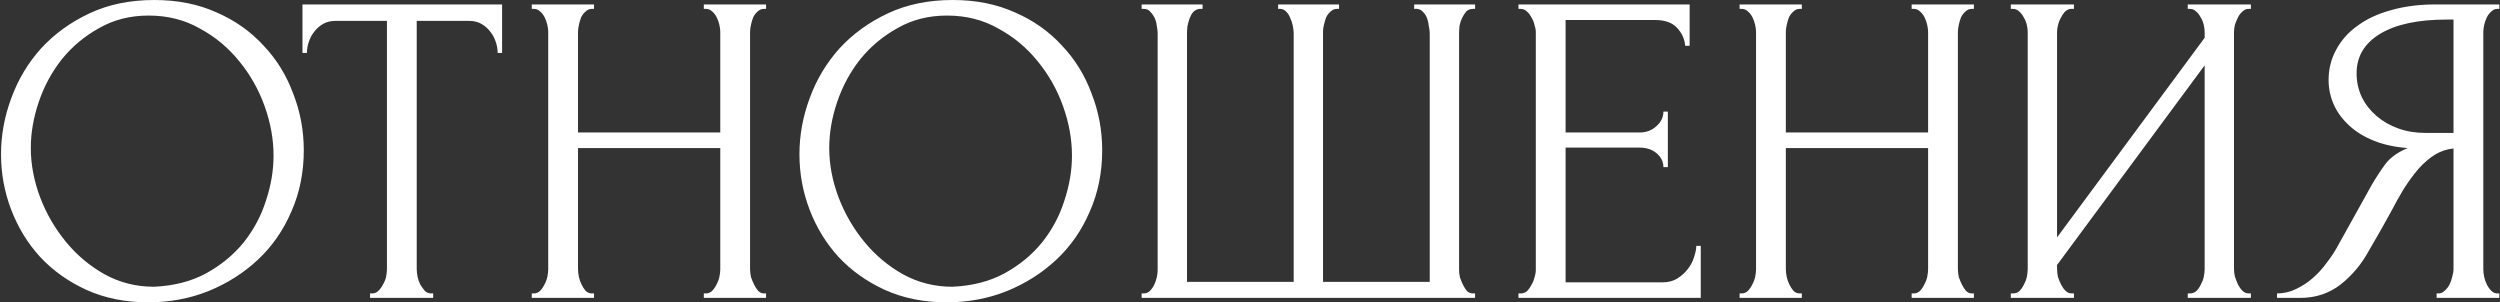 <?xml version="1.0" encoding="UTF-8"?> <svg xmlns="http://www.w3.org/2000/svg" width="1687" height="204" viewBox="0 0 1687 204" fill="none"><rect x="0" y="0" width="1687" height="204" fill="#333333" stroke="none"/><path d="M104.192 -5.00679e-06C119.792 -5.00679e-06 133.792 2.8 146.192 8.4C158.592 13.8 169.092 21.2 177.692 30.6C186.492 39.8 193.192 50.6 197.792 63C202.592 75.2 204.992 88 204.992 101.4C204.992 116.4 202.192 130.2 196.592 142.8C191.192 155.4 183.692 166.2 174.092 175.2C164.492 184.2 153.292 191.3 140.492 196.5C127.892 201.5 114.392 204 99.992 204C84.592 204 70.692 201.2 58.292 195.6C46.092 190 35.692 182.6 27.092 173.4C18.692 164.2 12.192 153.6 7.592 141.6C2.992 129.6 0.692 117.1 0.692 104.1C0.692 91.3 2.992 78.7 7.592 66.3C12.192 53.7 18.892 42.5 27.692 32.7C36.692 22.9 47.592 15 60.392 9C73.192 3 87.792 -5.00679e-06 104.192 -5.00679e-06ZM103.892 193.5C117.292 192.9 128.992 189.9 138.992 184.5C149.192 178.9 157.692 171.9 164.492 163.5C171.292 154.9 176.292 145.5 179.492 135.3C182.892 125.1 184.592 115 184.592 105C184.592 94 182.592 82.9 178.592 71.7C174.592 60.5 168.892 50.4 161.492 41.4C154.092 32.2 145.192 24.8 134.792 19.2C124.592 13.4 113.092 10.5 100.292 10.5C87.892 10.5 76.792 13.3 66.992 18.9C57.192 24.3 48.792 31.3 41.792 39.9C34.992 48.5 29.792 58.1 26.192 68.7C22.592 79.3 20.792 89.7 20.792 99.9C20.792 110.9 22.892 122 27.092 133.2C31.292 144.2 37.092 154.2 44.492 163.2C51.892 172.2 60.592 179.5 70.592 185.1C80.792 190.7 91.892 193.5 103.892 193.5ZM290.808 198H292.308V201H249.708V198H251.208C252.808 198 254.208 197.4 255.408 196.2C256.608 195 257.608 193.6 258.408 192C259.408 190.4 260.108 188.7 260.508 186.9C260.908 184.9 261.108 183.1 261.108 181.5V14.1H226.308C223.108 14.1 220.308 14.8 217.908 16.2C215.508 17.6 213.508 19.4 211.908 21.6C210.308 23.6 209.108 25.9 208.308 28.5C207.508 30.9 207.108 33.3 207.108 35.7H204.108V3H338.808V35.7H335.808C335.808 33.3 335.408 30.9 334.608 28.5C333.808 25.9 332.608 23.6 331.008 21.6C329.408 19.4 327.408 17.6 325.008 16.2C322.608 14.8 319.808 14.1 316.608 14.1H281.208V181.5C281.208 183.1 281.408 184.9 281.808 186.9C282.208 188.7 282.808 190.4 283.608 192C284.608 193.6 285.608 195 286.608 196.2C287.808 197.4 289.208 198 290.808 198ZM474.94 198H476.44C477.84 198 479.14 197.5 480.34 196.5C481.54 195.3 482.54 193.9 483.34 192.3C484.34 190.5 485.04 188.7 485.44 186.9C485.84 184.9 486.04 183.1 486.04 181.5V99.9H390.04V181.5C390.04 183.1 390.24 184.9 390.64 186.9C391.04 188.7 391.64 190.4 392.44 192C393.24 193.6 394.14 195 395.14 196.2C396.34 197.4 397.74 198 399.34 198H400.84V201H358.84V198H360.34C361.74 198 363.04 197.5 364.24 196.5C365.44 195.3 366.44 193.9 367.24 192.3C368.24 190.5 368.94 188.7 369.34 186.9C369.74 184.9 369.94 183.1 369.94 181.5V21.6C369.94 20.2 369.74 18.6 369.34 16.8C368.94 15 368.34 13.3 367.54 11.7C366.74 10.1 365.74 8.8 364.54 7.8C363.34 6.6 361.94 6 360.34 6H358.84V3H400.84V6H399.34C397.74 6 396.34 6.6 395.14 7.8C393.94 8.8 392.94 10.1 392.14 11.7C391.54 13.3 391.04 15 390.64 16.8C390.24 18.6 390.04 20.2 390.04 21.6V89.4H486.04V21.6C486.04 20.2 485.84 18.6 485.44 16.8C485.04 15 484.44 13.3 483.64 11.7C482.84 10.1 481.84 8.8 480.64 7.8C479.44 6.6 478.04 6 476.44 6H474.94V3H516.94V6H515.44C513.84 6 512.44 6.6 511.24 7.8C510.04 8.8 509.04 10.1 508.24 11.7C507.64 13.3 507.14 15 506.74 16.8C506.34 18.6 506.14 20.2 506.14 21.6V181.5C506.14 183.1 506.34 184.9 506.74 186.9C507.34 188.7 508.04 190.4 508.84 192C509.64 193.6 510.54 195 511.54 196.2C512.74 197.4 514.04 198 515.44 198H516.94V201H474.94V198ZM642.961 -5.00679e-06C658.561 -5.00679e-06 672.561 2.8 684.961 8.4C697.361 13.8 707.861 21.2 716.461 30.6C725.261 39.8 731.961 50.6 736.561 63C741.361 75.2 743.761 88 743.761 101.4C743.761 116.4 740.961 130.2 735.361 142.8C729.961 155.4 722.461 166.2 712.861 175.2C703.261 184.2 692.061 191.3 679.261 196.5C666.661 201.5 653.161 204 638.761 204C623.361 204 609.461 201.2 597.061 195.6C584.861 190 574.461 182.6 565.861 173.4C557.461 164.2 550.961 153.6 546.361 141.6C541.761 129.6 539.461 117.1 539.461 104.1C539.461 91.3 541.761 78.7 546.361 66.3C550.961 53.7 557.661 42.5 566.461 32.7C575.461 22.9 586.361 15 599.161 9C611.961 3 626.561 -5.00679e-06 642.961 -5.00679e-06ZM642.661 193.5C656.061 192.9 667.761 189.9 677.761 184.5C687.961 178.9 696.461 171.9 703.261 163.5C710.061 154.9 715.061 145.5 718.261 135.3C721.661 125.1 723.361 115 723.361 105C723.361 94 721.361 82.9 717.361 71.7C713.361 60.5 707.661 50.4 700.261 41.4C692.861 32.2 683.961 24.8 673.561 19.2C663.361 13.4 651.861 10.5 639.061 10.5C626.661 10.5 615.561 13.3 605.761 18.9C595.961 24.3 587.561 31.3 580.561 39.9C573.761 48.5 568.561 58.1 564.961 68.7C561.361 79.3 559.561 89.7 559.561 99.9C559.561 110.9 561.661 122 565.861 133.2C570.061 144.2 575.861 154.2 583.261 163.2C590.661 172.2 599.361 179.5 609.361 185.1C619.561 190.7 630.661 193.5 642.661 193.5ZM862.484 3H903.584V6H902.084C900.484 6 899.084 6.6 897.884 7.8C896.684 8.8 895.684 10.1 894.884 11.7C894.284 13.3 893.784 15 893.384 16.8C892.984 18.4 892.784 19.8 892.784 21V190.2H964.784V22.5C964.784 21.1 964.584 19.5 964.184 17.7C963.984 15.7 963.584 13.9 962.984 12.3C962.384 10.7 961.484 9.3 960.284 8.1C959.284 6.9 957.984 6.2 956.384 6H954.284V3H995.384V6H993.884C992.084 6 990.584 6.6 989.384 7.8C988.384 9 987.484 10.4 986.684 12C985.884 13.6 985.284 15.4 984.884 17.4C984.684 19.4 984.584 21.1 984.584 22.5V182.4C984.584 183.8 984.784 185.4 985.184 187.2C985.784 189 986.484 190.7 987.284 192.3C988.084 193.9 988.984 195.3 989.984 196.5C991.184 197.5 992.484 198 993.884 198H995.384V201H770.384V198H771.884C773.284 198 774.584 197.5 775.784 196.5C776.984 195.3 777.984 193.9 778.784 192.3C779.584 190.7 780.184 189 780.584 187.2C780.984 185.4 781.184 183.8 781.184 182.4V22.5C781.184 21.1 780.984 19.4 780.584 17.4C780.384 15.4 779.884 13.6 779.084 12C778.284 10.4 777.284 9 776.084 7.8C775.084 6.6 773.684 6 771.884 6H770.384V3H811.484V6H809.384C807.784 6.2 806.384 6.9 805.184 8.1C804.184 9.3 803.384 10.7 802.784 12.3C802.184 13.9 801.684 15.7 801.284 17.7C801.084 19.5 800.984 21.1 800.984 22.5V190.2H872.984V22.5C872.984 21.1 872.784 19.4 872.384 17.4C871.984 15.4 871.384 13.6 870.584 12C869.984 10.4 869.084 9 867.884 7.8C866.684 6.6 865.384 6 863.984 6H862.484V3ZM1024.67 198H1026.17C1027.77 198 1029.17 197.5 1030.37 196.5C1031.57 195.3 1032.57 193.9 1033.37 192.3C1034.37 190.7 1035.07 189 1035.47 187.2C1036.07 185.4 1036.37 183.7 1036.37 182.1V21.6C1036.37 20.2 1036.07 18.6 1035.47 16.8C1035.07 15 1034.37 13.3 1033.37 11.7C1032.57 10.1 1031.57 8.8 1030.37 7.8C1029.17 6.6 1027.77 6 1026.17 6H1024.67V3H1140.17V30.9H1137.17C1136.77 26.3 1134.97 22.3 1131.77 18.9C1128.57 15.3 1123.57 13.5 1116.77 13.5H1056.47V89.4H1106.27C1110.87 89.4 1114.67 88 1117.67 85.2C1120.87 82.4 1122.47 79.1 1122.47 75.3H1125.47V112.8H1122.47C1122.47 109.2 1120.97 106.1 1117.97 103.5C1114.97 100.9 1111.07 99.6 1106.27 99.6H1056.47V190.5H1122.17C1125.97 190.5 1129.27 189.6 1132.07 187.8C1134.87 186 1137.17 183.9 1138.97 181.5C1140.97 178.9 1142.37 176.2 1143.17 173.4C1144.17 170.4 1144.67 167.9 1144.67 165.9H1147.67V201H1024.67V198ZM1289.98 198H1291.48C1292.88 198 1294.18 197.5 1295.38 196.5C1296.58 195.3 1297.58 193.9 1298.38 192.3C1299.38 190.5 1300.08 188.7 1300.48 186.9C1300.88 184.9 1301.08 183.1 1301.08 181.5V99.9H1205.08V181.5C1205.08 183.1 1205.28 184.9 1205.68 186.9C1206.08 188.7 1206.68 190.4 1207.48 192C1208.28 193.6 1209.18 195 1210.18 196.2C1211.38 197.4 1212.78 198 1214.38 198H1215.88V201H1173.88V198H1175.38C1176.78 198 1178.08 197.5 1179.28 196.5C1180.48 195.3 1181.48 193.9 1182.28 192.3C1183.28 190.5 1183.98 188.7 1184.38 186.9C1184.78 184.9 1184.98 183.1 1184.98 181.5V21.6C1184.98 20.2 1184.78 18.6 1184.38 16.8C1183.98 15 1183.38 13.3 1182.58 11.7C1181.78 10.1 1180.78 8.8 1179.58 7.8C1178.38 6.6 1176.98 6 1175.38 6H1173.88V3H1215.88V6H1214.38C1212.78 6 1211.38 6.6 1210.18 7.8C1208.98 8.8 1207.98 10.1 1207.18 11.7C1206.58 13.3 1206.08 15 1205.68 16.8C1205.28 18.6 1205.08 20.2 1205.08 21.6V89.4H1301.08V21.6C1301.08 20.2 1300.88 18.6 1300.48 16.8C1300.08 15 1299.48 13.3 1298.68 11.7C1297.88 10.1 1296.88 8.8 1295.68 7.8C1294.48 6.6 1293.08 6 1291.48 6H1289.98V3H1331.98V6H1330.48C1328.88 6 1327.48 6.6 1326.28 7.8C1325.08 8.8 1324.08 10.1 1323.28 11.7C1322.68 13.3 1322.18 15 1321.78 16.8C1321.38 18.6 1321.18 20.2 1321.18 21.6V181.5C1321.18 183.1 1321.38 184.9 1321.78 186.9C1322.38 188.7 1323.08 190.4 1323.88 192C1324.68 193.6 1325.58 195 1326.58 196.2C1327.78 197.4 1329.08 198 1330.48 198H1331.98V201H1289.98V198ZM1476.3 198H1477.8C1479.4 198 1480.8 197.5 1482 196.5C1483.2 195.3 1484.2 193.9 1485 192.3C1486 190.5 1486.7 188.7 1487.1 186.9C1487.5 184.9 1487.7 183.1 1487.7 181.5V44.1L1388.1 178.8V181.5C1388.1 183.1 1388.3 184.9 1388.7 186.9C1389.3 188.7 1390 190.4 1390.8 192C1391.6 193.6 1392.6 195 1393.8 196.2C1395 197.4 1396.4 198 1398 198H1399.5V201H1356.9V198H1358.4C1360 198 1361.4 197.5 1362.6 196.5C1363.8 195.3 1364.8 193.9 1365.6 192.3C1366.6 190.5 1367.3 188.7 1367.7 186.9C1368.1 184.9 1368.3 183.1 1368.3 181.5V21.6C1368.3 20.2 1368.1 18.6 1367.7 16.8C1367.3 15 1366.6 13.3 1365.6 11.7C1364.8 10.1 1363.8 8.8 1362.6 7.8C1361.4 6.6 1360 6 1358.4 6H1356.9V3H1399.5V6H1397.1C1395.7 6.2 1394.4 6.9 1393.2 8.1C1392.2 9.3 1391.3 10.7 1390.5 12.3C1389.7 13.7 1389.1 15.3 1388.7 17.1C1388.3 18.7 1388.1 20.2 1388.1 21.6V160.2L1487.7 25.5V21.6C1487.7 20.2 1487.5 18.6 1487.1 16.8C1486.7 15 1486 13.3 1485 11.7C1484.2 10.1 1483.2 8.8 1482 7.8C1480.8 6.6 1479.4 6 1477.8 6H1476.3V3H1518.9V6H1517.4C1515.8 6 1514.4 6.6 1513.2 7.8C1512 8.8 1511 10.1 1510.2 11.7C1509.4 13.3 1508.7 15 1508.1 16.8C1507.7 18.6 1507.5 20.2 1507.5 21.6V181.5C1507.5 183.1 1507.7 184.8 1508.1 186.6C1508.7 188.4 1509.4 190.2 1510.2 192C1511 193.6 1512 195 1513.2 196.2C1514.4 197.4 1515.8 198 1517.4 198H1518.9V201H1476.3V198ZM1644.23 198H1645.73C1647.13 198 1648.43 197.4 1649.63 196.2C1651.03 195 1652.13 193.6 1652.93 192C1653.73 190.4 1654.33 188.7 1654.73 186.9C1655.33 184.9 1655.63 183.1 1655.63 181.5V100.2C1651.23 100.6 1647.03 102 1643.03 104.4C1639.23 106.8 1635.53 110 1631.93 114C1628.53 118 1625.23 122.5 1622.03 127.5C1619.03 132.5 1616.13 137.7 1613.33 143.1C1611.13 147.1 1608.73 151.4 1606.13 156C1603.53 160.4 1600.93 164.9 1598.33 169.5C1593.53 178.3 1587.23 185.8 1579.43 192C1571.63 198 1562.63 201 1552.43 201H1536.53V198C1541.13 198 1545.43 197 1549.43 195C1553.63 193 1557.43 190.5 1560.83 187.5C1564.23 184.5 1567.23 181.2 1569.83 177.6C1572.63 174 1574.93 170.6 1576.73 167.4L1600.43 124.8C1603.23 120 1606.23 115.4 1609.43 111C1612.83 106.4 1617.93 102.7 1624.73 99.9C1616.33 99.3 1608.83 97.7 1602.23 95.1C1595.63 92.5 1590.03 89.1 1585.43 84.9C1580.83 80.7 1577.33 76 1574.93 70.8C1572.53 65.4 1571.33 59.8 1571.33 54C1571.33 46.6 1573.03 39.8 1576.43 33.6C1579.83 27.2 1584.63 21.8 1590.83 17.4C1597.03 12.8 1604.53 9.3 1613.33 6.9C1622.33 4.3 1632.33 3 1643.33 3H1686.53V6H1685.03C1683.63 6 1682.33 6.6 1681.13 7.8C1679.93 8.8 1678.93 10.1 1678.13 11.7C1677.33 13.3 1676.73 15 1676.33 16.8C1675.93 18.6 1675.73 20.2 1675.73 21.6V181.5C1675.73 183.1 1675.93 184.9 1676.33 186.9C1676.73 188.7 1677.33 190.4 1678.13 192C1678.93 193.6 1679.93 195 1681.13 196.2C1682.33 197.4 1683.63 198 1685.03 198H1686.53V201H1644.23V198ZM1590.23 49.5C1590.23 55.3 1591.43 60.7 1593.83 65.7C1596.23 70.5 1599.53 74.7 1603.73 78.3C1607.93 81.9 1612.83 84.7 1618.43 86.7C1624.03 88.7 1630.13 89.7 1636.73 89.7H1655.63V13.2H1651.13C1631.73 13.2 1616.73 16.4 1606.13 22.8C1595.53 29.2 1590.23 38.1 1590.23 49.5Z" fill="white"></path></svg> 